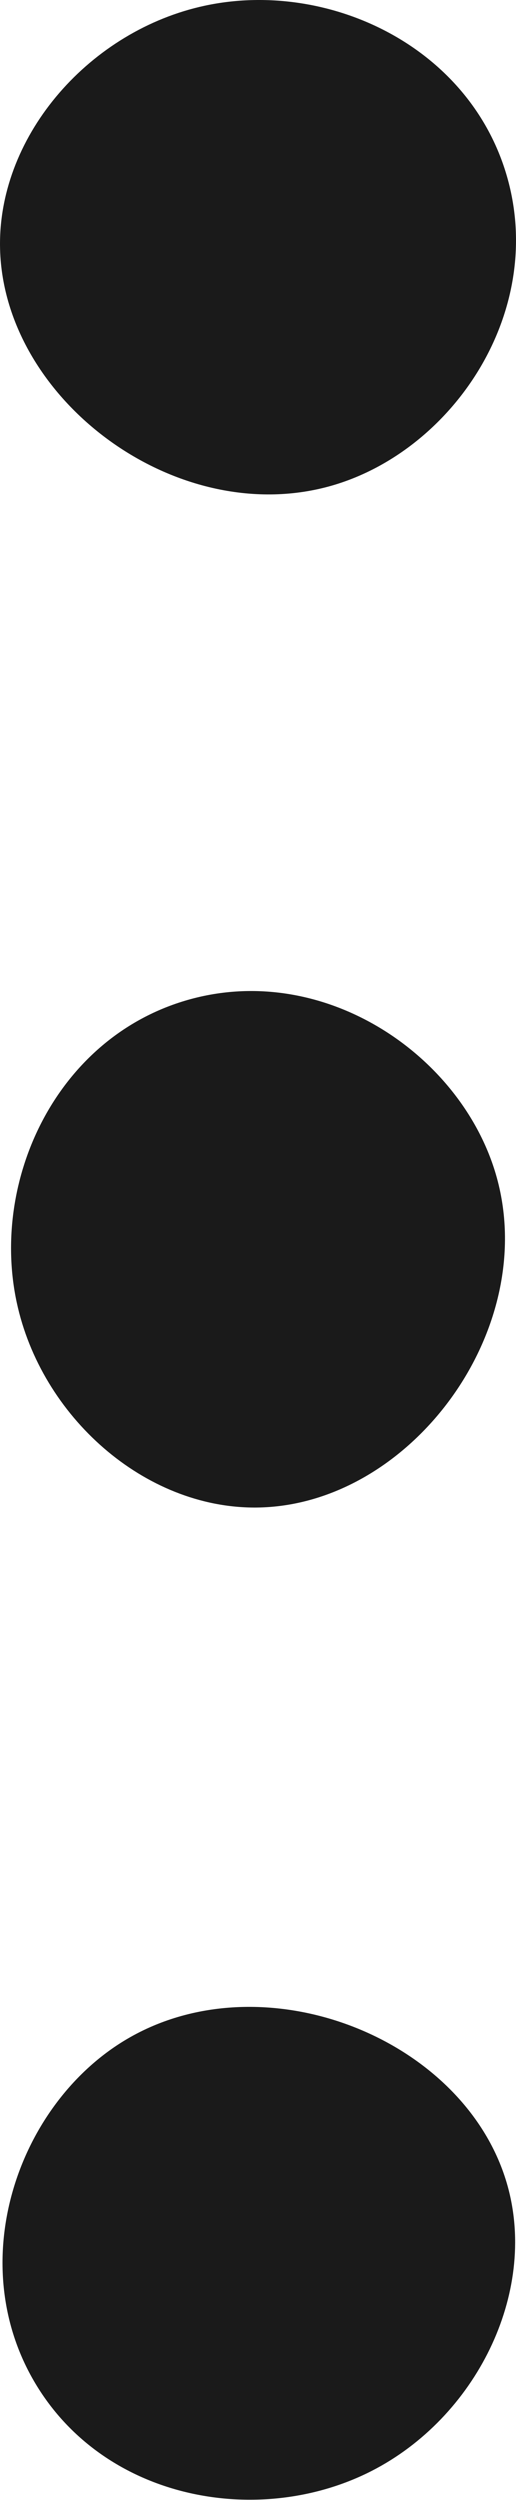 <svg width="50" height="242" viewBox="0 0 50 242" fill="none" xmlns="http://www.w3.org/2000/svg">
<path fill-rule="evenodd" clip-rule="evenodd" d="M19.86 0.549C31.631 -1.972 45.284 4.315 49.049 16.819C53.02 30.004 44.008 43.503 32.301 46.965C17.296 51.402 0.118 38.684 0.001 23.757C-0.083 12.941 8.807 2.916 19.86 0.549ZM1.62 126.072C-0.902 114.3 5.385 100.648 17.889 96.882C31.075 92.911 44.575 101.922 48.036 113.63C52.473 128.636 39.755 145.814 24.829 145.93C14.012 146.014 3.987 137.124 1.62 126.072ZM3.612 231.024C10.485 242.127 25.299 244.666 36.018 239.184C46.081 234.037 52.073 222.054 49.194 211.628C45.217 197.239 25.333 189.401 11.987 197.57C1.575 203.944 -3.636 219.315 3.612 231.024Z" fill="#1A1A1A"/>
</svg>
